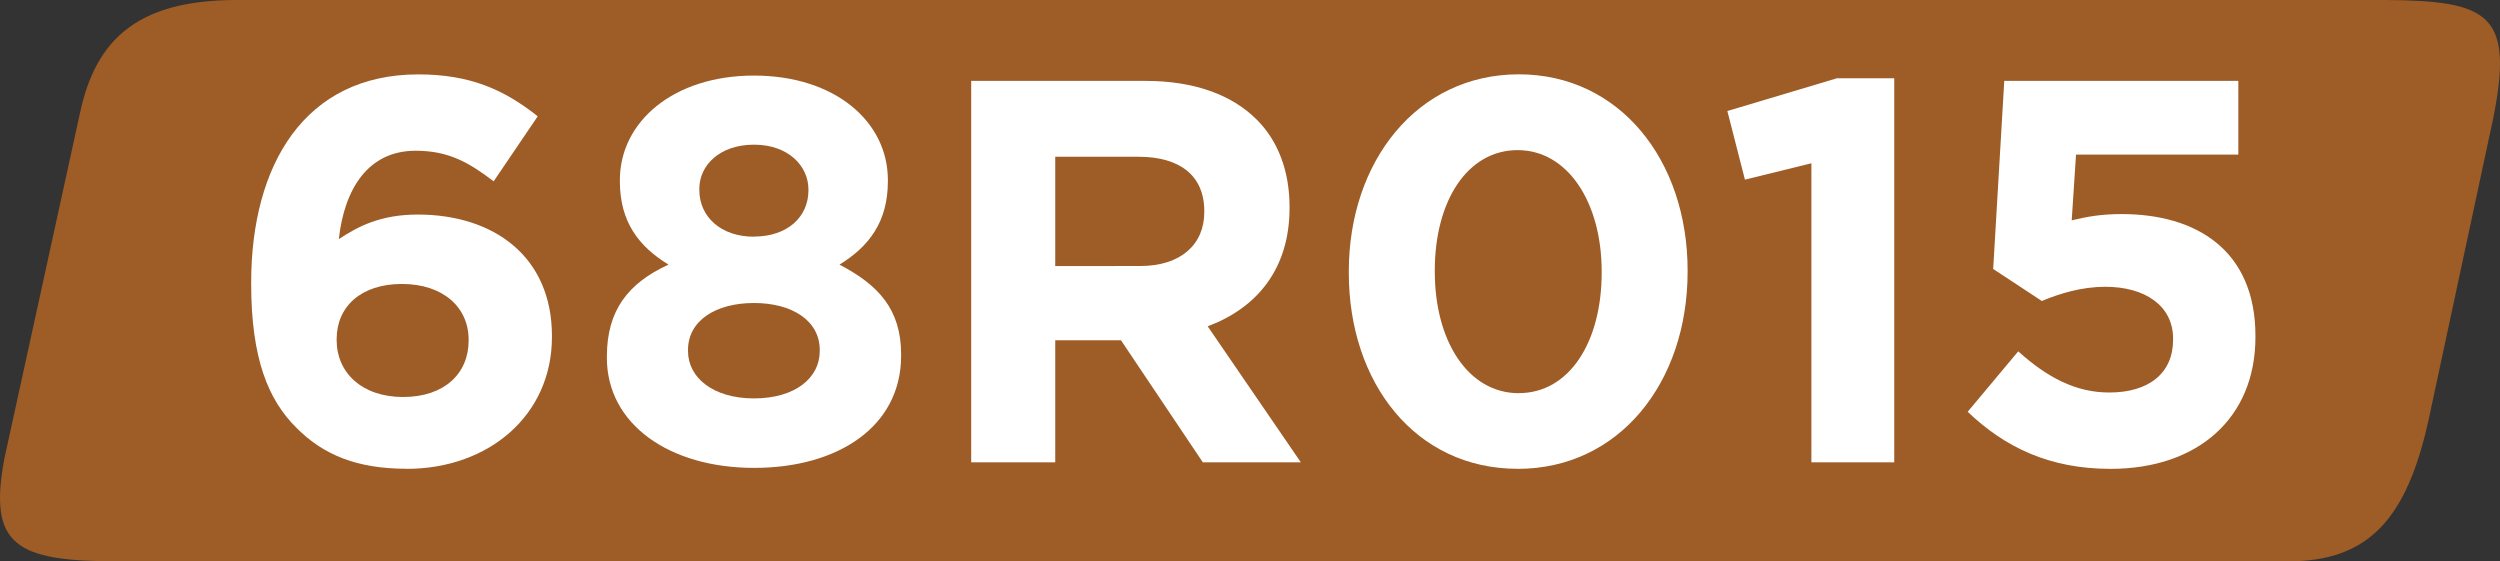 <?xml version="1.0" encoding="UTF-8" standalone="no"?>
<!-- Created with Inkscape (http://www.inkscape.org/) -->

<svg
   width="199.207mm"
   height="44.729mm"
   viewBox="0 0 199.207 44.729"
   version="1.1"
   id="svg16191"
   xmlns="http://www.w3.org/2000/svg"
   xmlns:svg="http://www.w3.org/2000/svg">
  <rect x="0" y="0" width="199.207" height="44.729" fill="#333333" stroke="none"/>
  <defs
     id="defs16188" />
  <g
     id="layer1"
     transform="translate(-6.1,-125.882)">
    <path
       style="fill:#9e5c26;fill-opacity:1;fill-rule:nonzero;stroke:none;stroke-width:4.912"
       d="M 196.182,125.882 H 24.828 c -7.656,0.042 -11.091,3.032 -12.357,9.019 l -6.025,27.536 c -1.285,6.889 0.863,8.174 9.038,8.174 H 188.43 c 6.447,0 9.441,-3.435 11.168,-11.187 l 5.162,-24.082 c 1.67,-8.328 -0.29,-9.402 -8.577,-9.46"
       id="path7200" />
    <path
       style="fill:#ffffff;fill-opacity:1;fill-rule:evenodd;stroke:none;stroke-width:4.912"
       d="m 38.491,163.242 c 6.581,0 11.589,-4.298 11.589,-10.496 v -0.097 c 0,-6.332 -4.644,-9.671 -10.688,-9.671 -2.993,0 -4.778,0.959 -6.294,1.957 0.443,-4.01 2.341,-7.042 6.121,-7.042 2.609,0 4.222,0.92 6.217,2.437 l 3.512,-5.181 c -2.686,-2.13 -5.392,-3.339 -9.517,-3.339 -9.057,0 -13.317,7.215 -13.317,16.598 v 0.07 c 0,6.025 1.381,9.287 3.608,11.494 2.13,2.149 4.817,3.262 8.769,3.262 m -0.27,-5.718 c -3.301,0 -5.296,-1.957 -5.296,-4.529 v -0.084 c 0,-2.571 1.919,-4.394 5.2,-4.394 3.301,0 5.316,1.88 5.316,4.432 v 0.084 c 0,2.61 -1.919,4.49 -5.219,4.49"
       id="path7204" />
    <path
       style="fill:#ffffff;fill-opacity:1;fill-rule:evenodd;stroke:none;stroke-width:4.912"
       d="m 66.18,163.165 c 6.716,0 11.724,-3.3 11.724,-8.942 v -0.098 c 0,-3.607 -1.823,-5.545 -4.912,-7.157 2.341,-1.439 3.857,-3.396 3.857,-6.639 v -0.097 c 0,-4.682 -4.24,-8.328 -10.668,-8.328 -6.428,0 -10.688,3.684 -10.688,8.328 v 0.097 c 0,3.243 1.516,5.2 3.876,6.639 -3.224,1.478 -4.912,3.646 -4.912,7.33 v 0.097 c 0,5.296 4.989,8.769 11.724,8.769 m 0,-18.421 c -2.648,0 -4.356,-1.593 -4.356,-3.723 v -0.098 c 0,-1.861 1.612,-3.512 4.356,-3.512 2.725,0 4.337,1.689 4.337,3.569 v 0.07 c 0,2.13 -1.689,3.684 -4.337,3.684 m 0,12.895 c -3.301,0 -5.258,-1.689 -5.258,-3.761 v -0.098 c 0,-2.341 2.207,-3.742 5.258,-3.742 3.032,0 5.238,1.401 5.238,3.742 v 0.098 c 0,2.111 -1.938,3.761 -5.238,3.761"
       id="path7206" />
    <path
       style="fill:#ffffff;fill-opacity:1;fill-rule:evenodd;stroke:none;stroke-width:4.912"
       d="m 83.488,162.724 h 6.697 v -9.729 h 5.238 l 6.524,9.729 h 7.81 l -7.426,-10.842 c 3.876,-1.439 6.524,-4.528 6.524,-9.422 v -0.097 c 0,-2.859 -0.92,-5.258 -2.61,-6.946 -1.995,-1.996 -5.008,-3.089 -8.865,-3.089 H 83.488 Z m 6.697,-15.639 v -8.712 h 6.639 c 3.262,0 5.238,1.478 5.238,4.337 v 0.07 c 0,2.571 -1.861,4.298 -5.104,4.298 z m 0,0"
       id="path7208" />
    <path
       style="fill:#ffffff;fill-opacity:1;fill-rule:evenodd;stroke:none;stroke-width:4.912"
       d="m 127.027,163.242 c 8.117,0 13.547,-6.908 13.547,-15.715 v -0.084 c 0,-8.808 -5.43,-15.639 -13.451,-15.639 -8.078,0 -13.547,6.908 -13.547,15.715 v 0.098 c 0,8.808 5.334,15.62 13.451,15.62 m 0.098,-6.025 c -4.03,0 -6.697,-4.126 -6.697,-9.69 v -0.084 c 0,-5.565 2.61,-9.594 6.601,-9.594 3.991,0 6.697,4.164 6.697,9.671 v 0.098 c 0,5.507 -2.572,9.594 -6.601,9.594"
       id="path7210" />
    <path
       style="fill:#ffffff;fill-opacity:1;fill-rule:nonzero;stroke:none;stroke-width:4.912"
       d="m 150.437,162.724 h 6.601 v -30.606 h -4.567 l -8.731,2.61 1.401,5.469 5.296,-1.305 z m 0,0"
       id="path7212" />
    <path
       style="fill:#ffffff;fill-opacity:1;fill-rule:nonzero;stroke:none;stroke-width:4.912"
       d="m 174.269,163.242 c 6.985,0 11.551,-4.068 11.551,-10.496 v -0.097 c 0,-6.85 -4.739,-9.709 -10.649,-9.709 -1.689,0 -2.782,0.212 -3.991,0.499 l 0.344,-5.239 h 12.933 v -5.872 h -18.651 l -0.883,14.986 3.876,2.552 c 1.42,-0.595 3.166,-1.132 5.066,-1.132 3.186,0 5.392,1.535 5.392,4.125 v 0.097 c 0,2.686 -1.957,4.202 -5.085,4.202 -2.686,0 -4.951,-1.209 -7.253,-3.281 l -4.029,4.816 c 2.955,2.821 6.505,4.548 11.379,4.548"
       id="path7214" />
  </g>
</svg>
